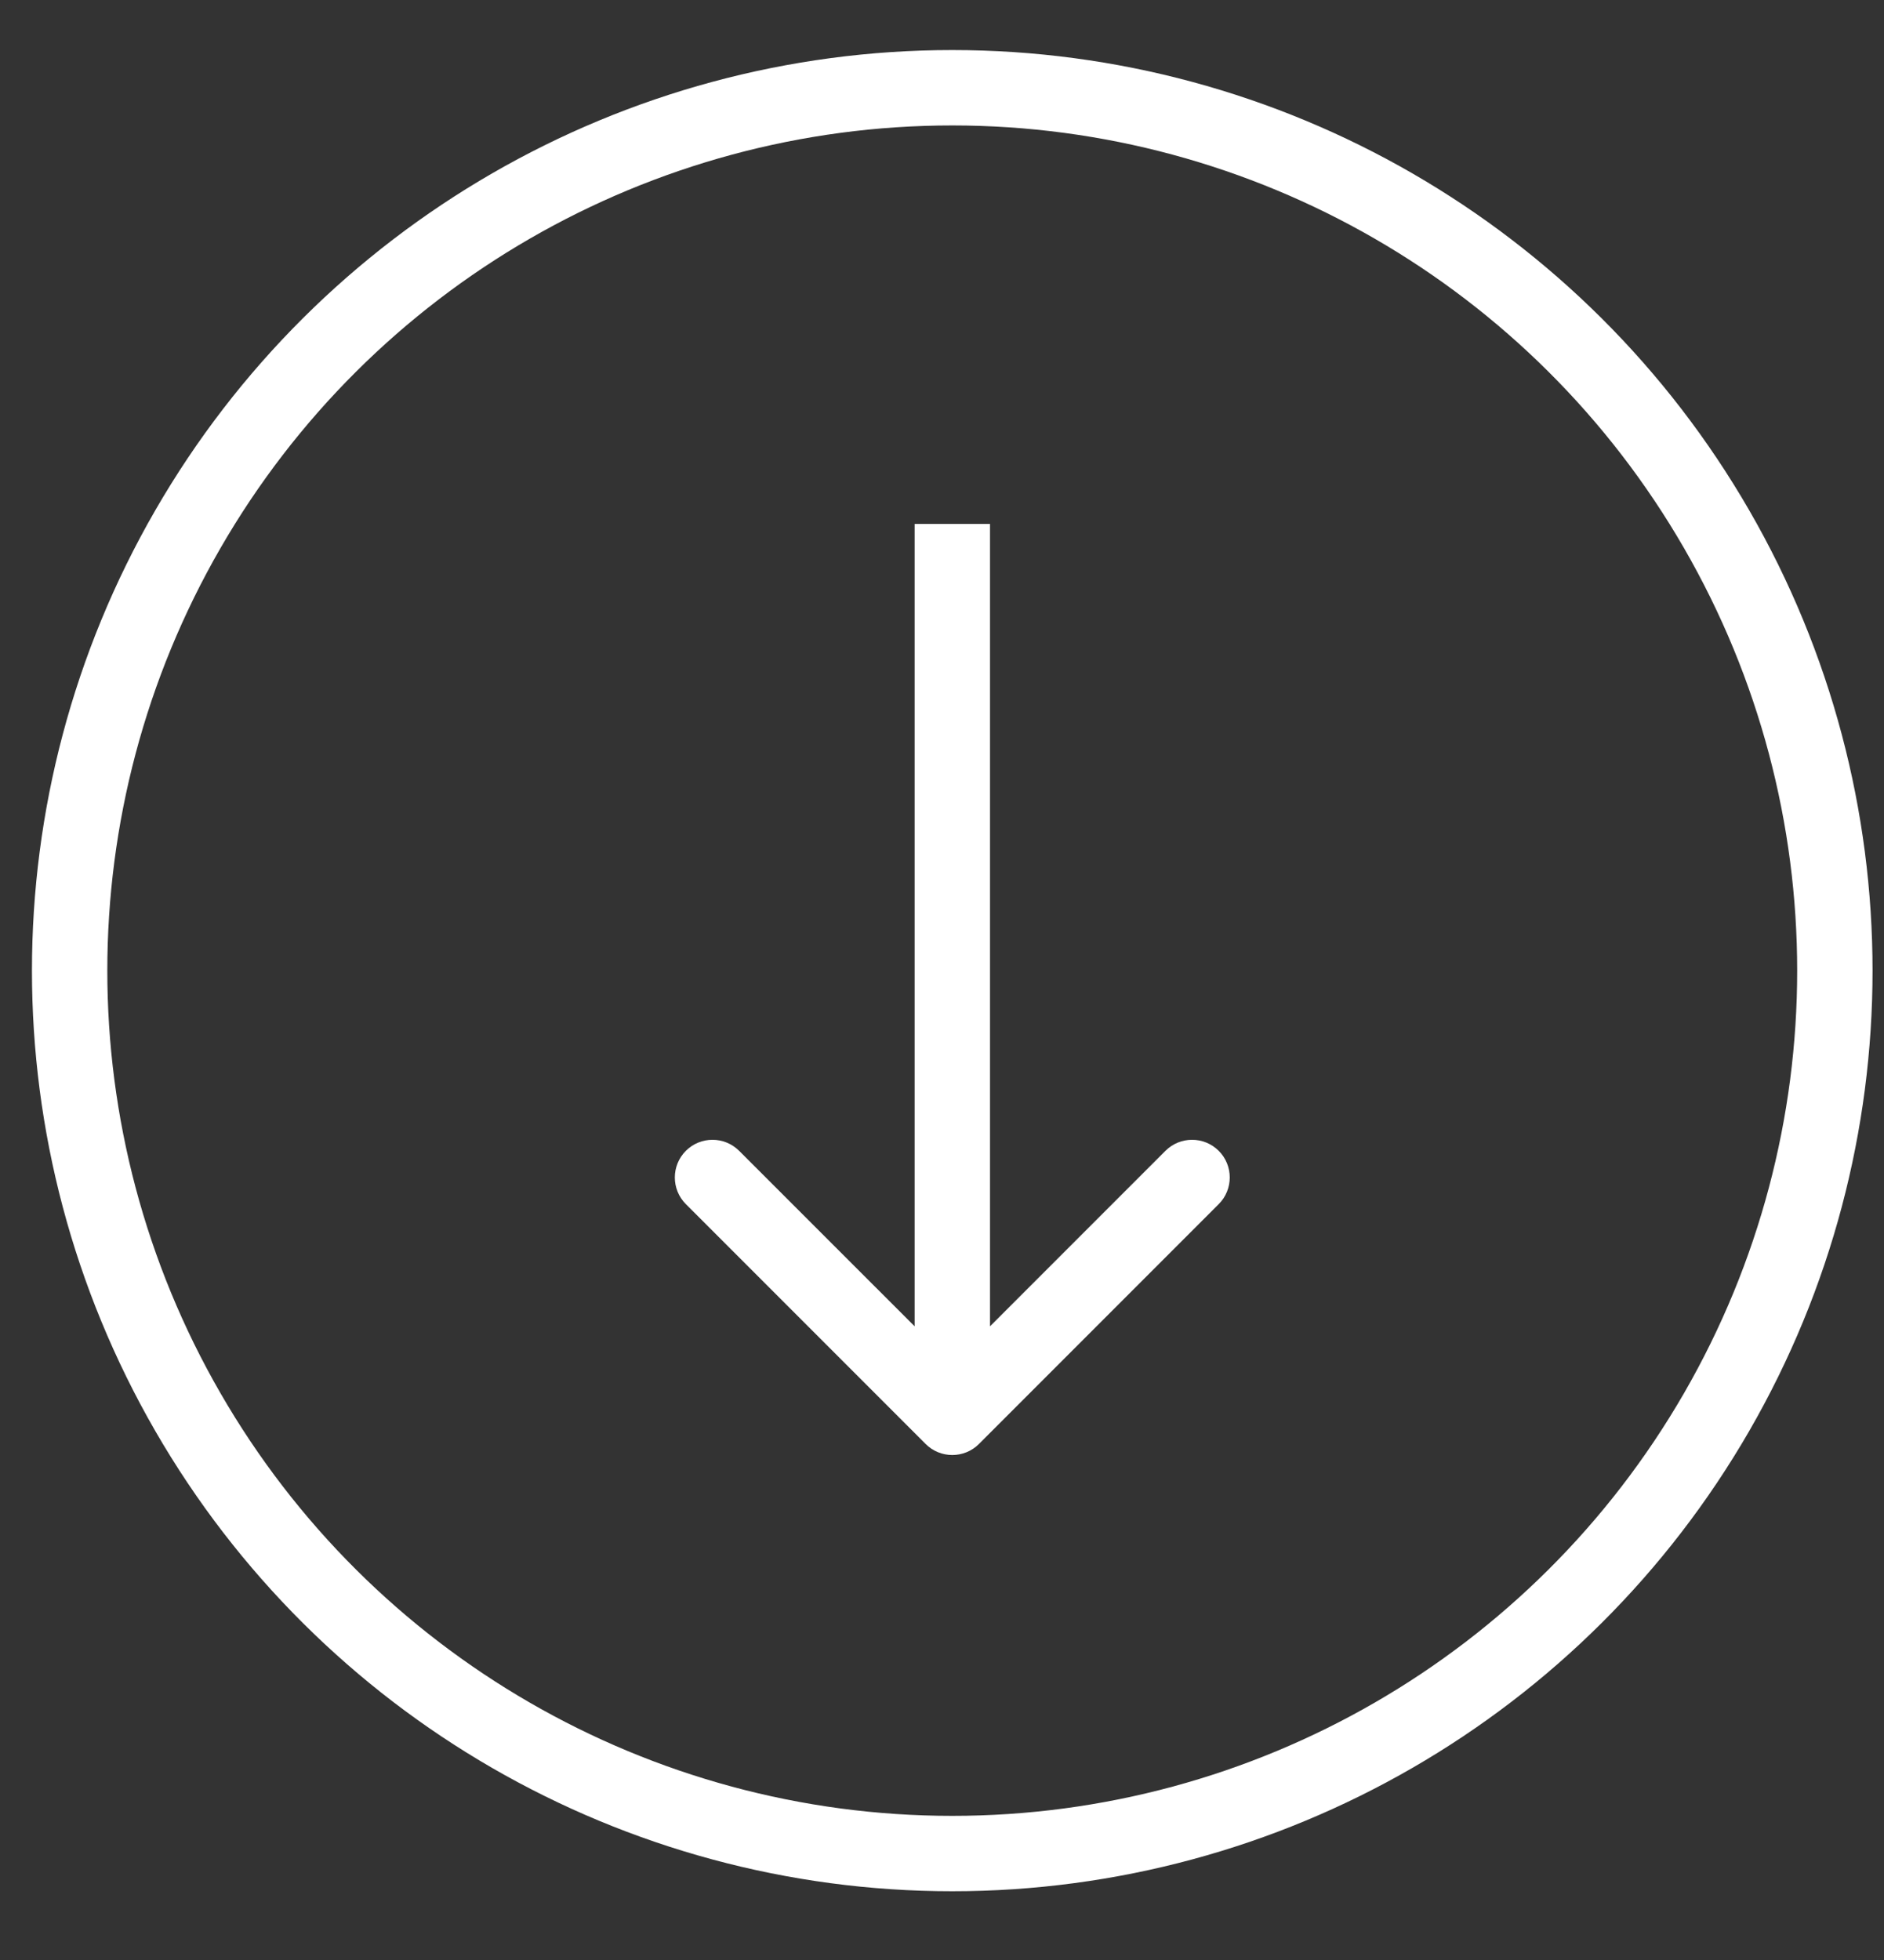 <svg width="25" height="26" viewBox="0 0 25 26" fill="none" xmlns="http://www.w3.org/2000/svg">
<rect x="0" y="0" width="25" height="26" fill="#333333" stroke="none"/>
<circle cx="12.636" cy="12.876" r="11.712" transform="rotate(90 12.636 12.876)" stroke="white"/>
<path d="M12.283 19.155C12.478 19.35 12.795 19.35 12.99 19.155L16.172 15.973C16.367 15.778 16.367 15.461 16.172 15.266C15.977 15.071 15.66 15.071 15.465 15.266L12.637 18.094L9.808 15.266C9.613 15.071 9.296 15.071 9.101 15.266C8.906 15.461 8.906 15.778 9.101 15.973L12.283 19.155ZM12.137 6.95V18.802H13.137V6.95H12.137Z" fill="white"/>
</svg>
